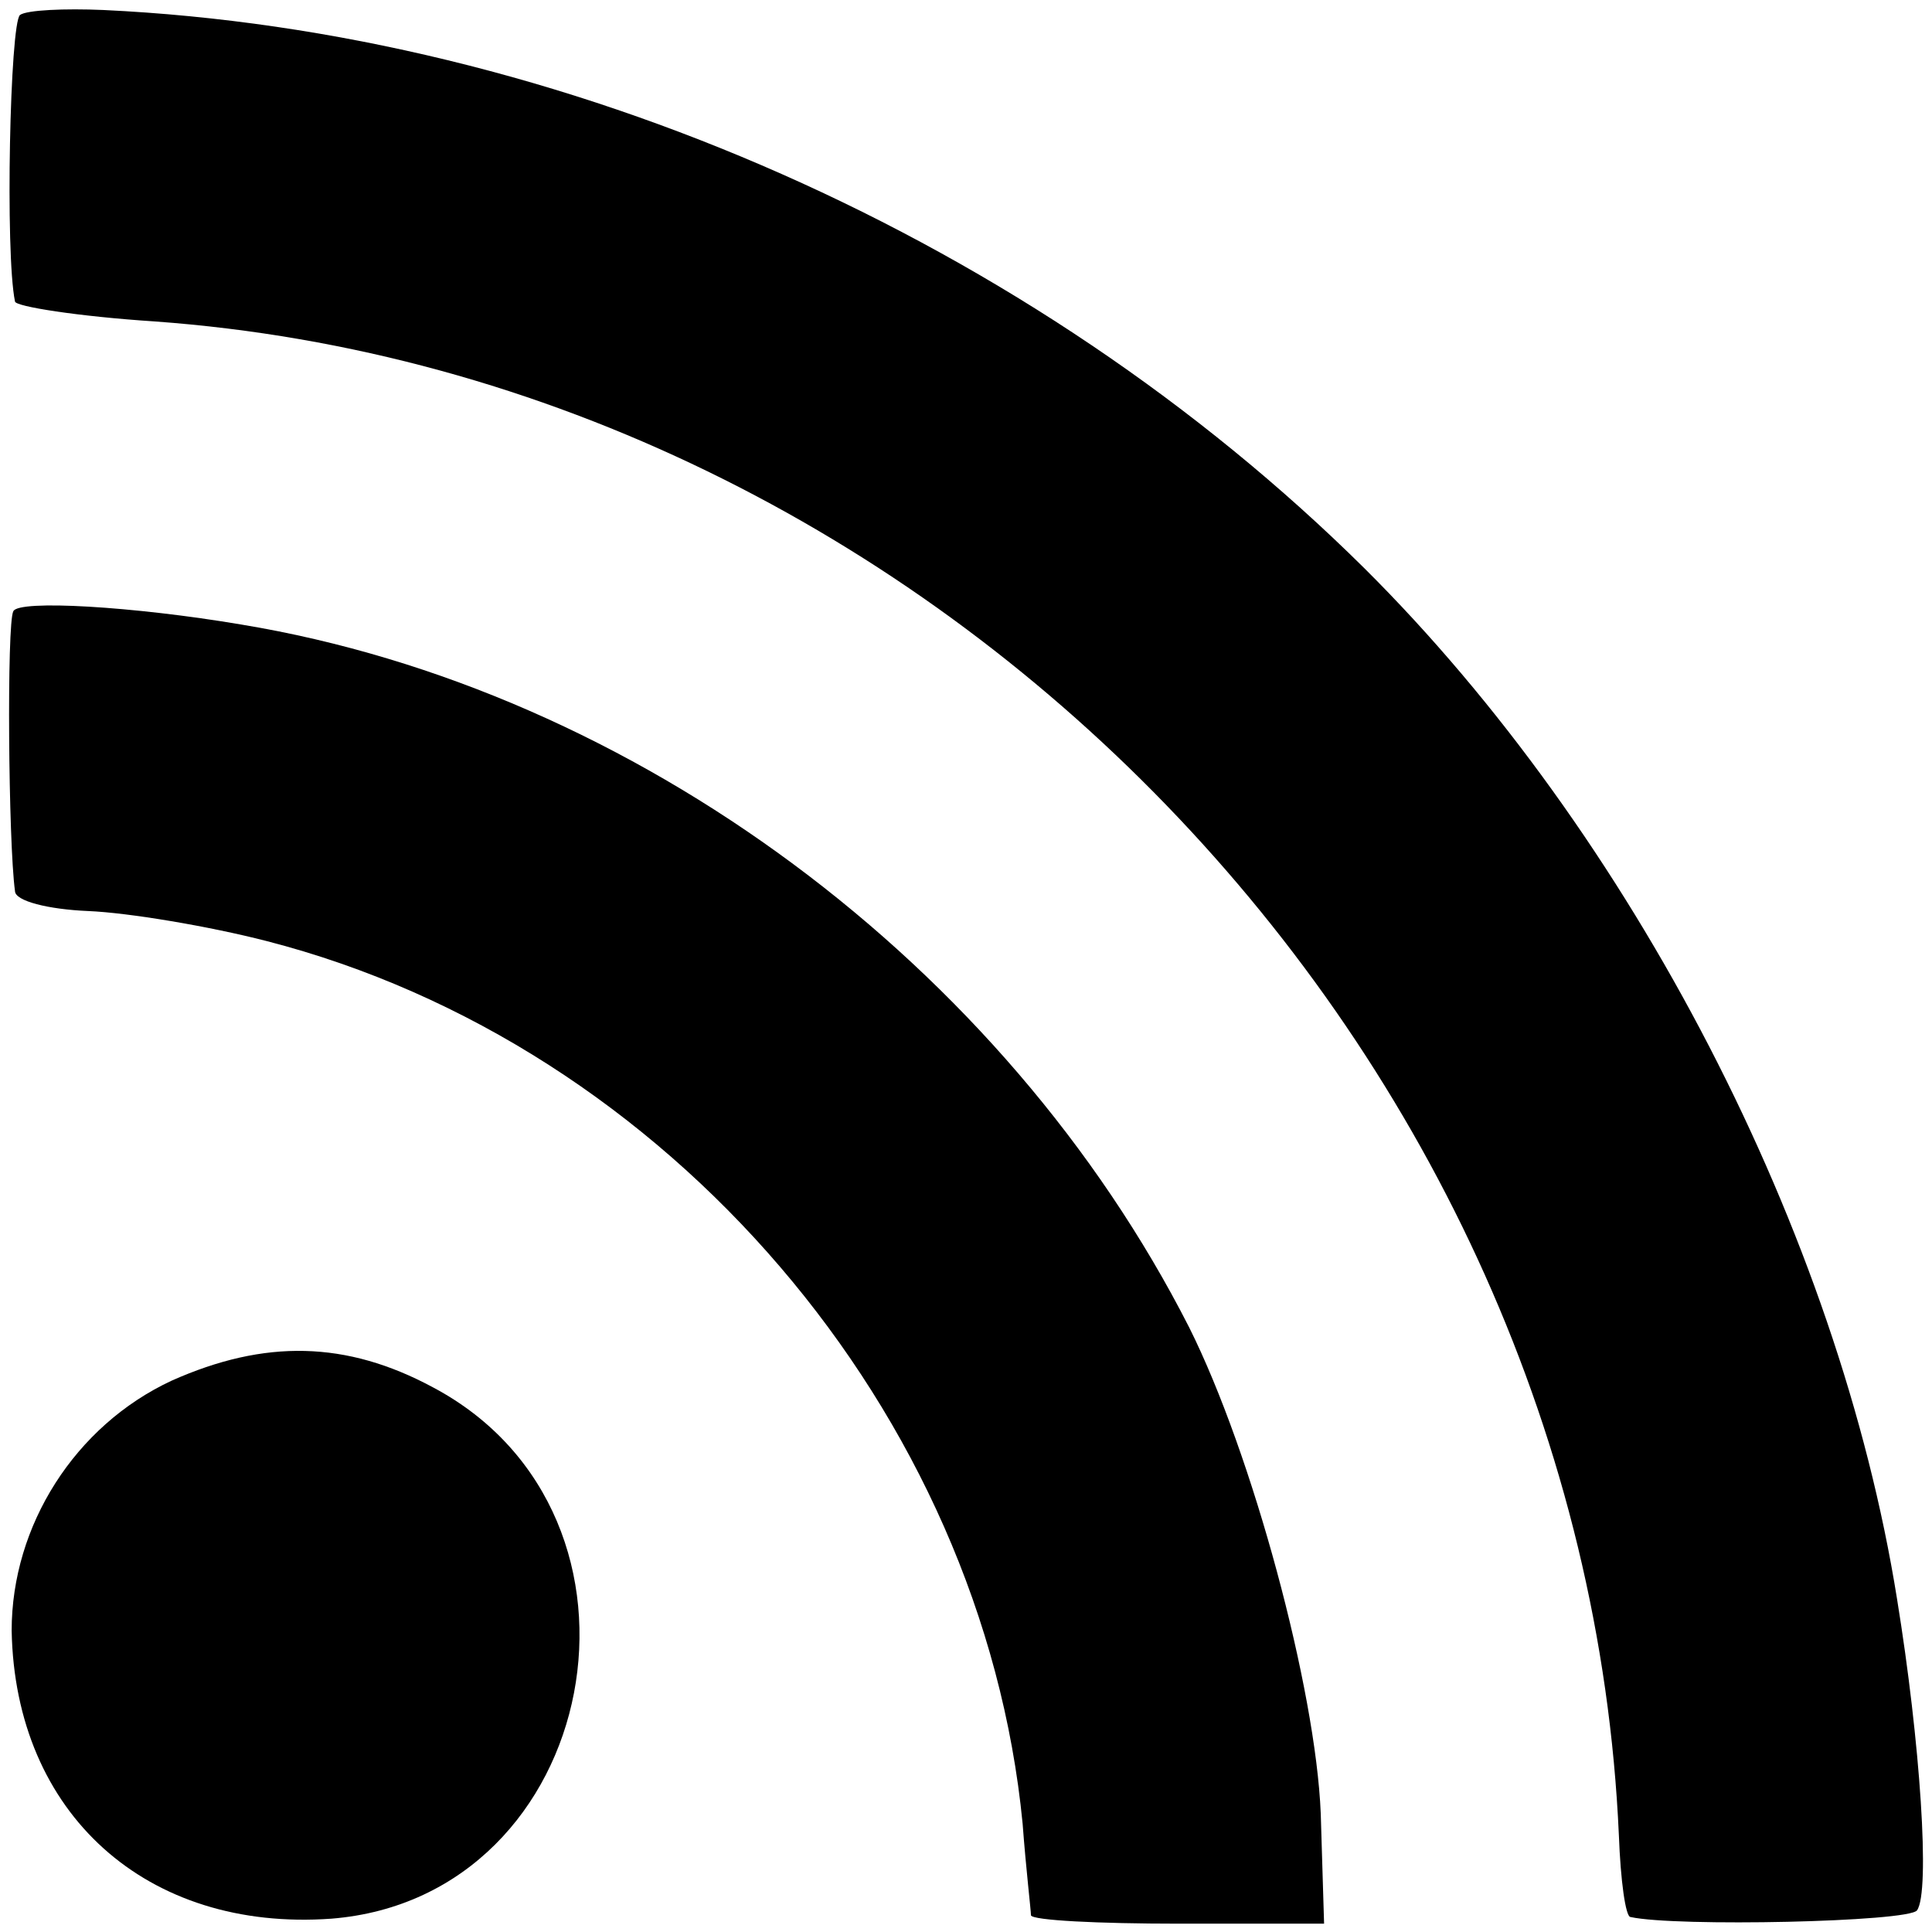 <?xml version="1.0" standalone="no"?>
<!DOCTYPE svg PUBLIC "-//W3C//DTD SVG 20010904//EN"
 "http://www.w3.org/TR/2001/REC-SVG-20010904/DTD/svg10.dtd">
<svg version="1.0" xmlns="http://www.w3.org/2000/svg"
 width="116pt" height="116pt" viewBox="0 0 116 116"
 preserveAspectRatio="xMidYMid meet">
<g transform="translate(0,116) scale(0.1,-0.1)"
fill="#000000" stroke="none">
<path d="M12 1151 c-6 -5 -9 -143 -3 -172 0 -3 38 -9 84 -12 468 -34 858 -437
879 -909 1 -27 4 -49 7 -49 27 -6 167 -3 172 4 8 11 2 101 -12 187 -35 219
-159 459 -320 619 -199 197 -481 322 -757 335 -23 1 -46 0 -50 -3z"/>
<path d="M8 793 c-4 -7 -3 -139 1 -168 0 -6 20 -11 44 -12 24 -1 72 -9 107
-18 241 -62 430 -283 454 -530 2 -27 5 -52 5 -55 1 -3 40 -5 89 -5 l87 0 -2
66 c-3 75 -41 216 -79 292 -111 218 -333 383 -569 422 -65 11 -134 15 -137 8z"/>
<path d="M103 331 c-58 -27 -96 -87 -96 -150 2 -110 81 -181 192 -173 162 13
206 242 61 319 -52 28 -101 29 -157 4z"/>
</g>
</svg>
